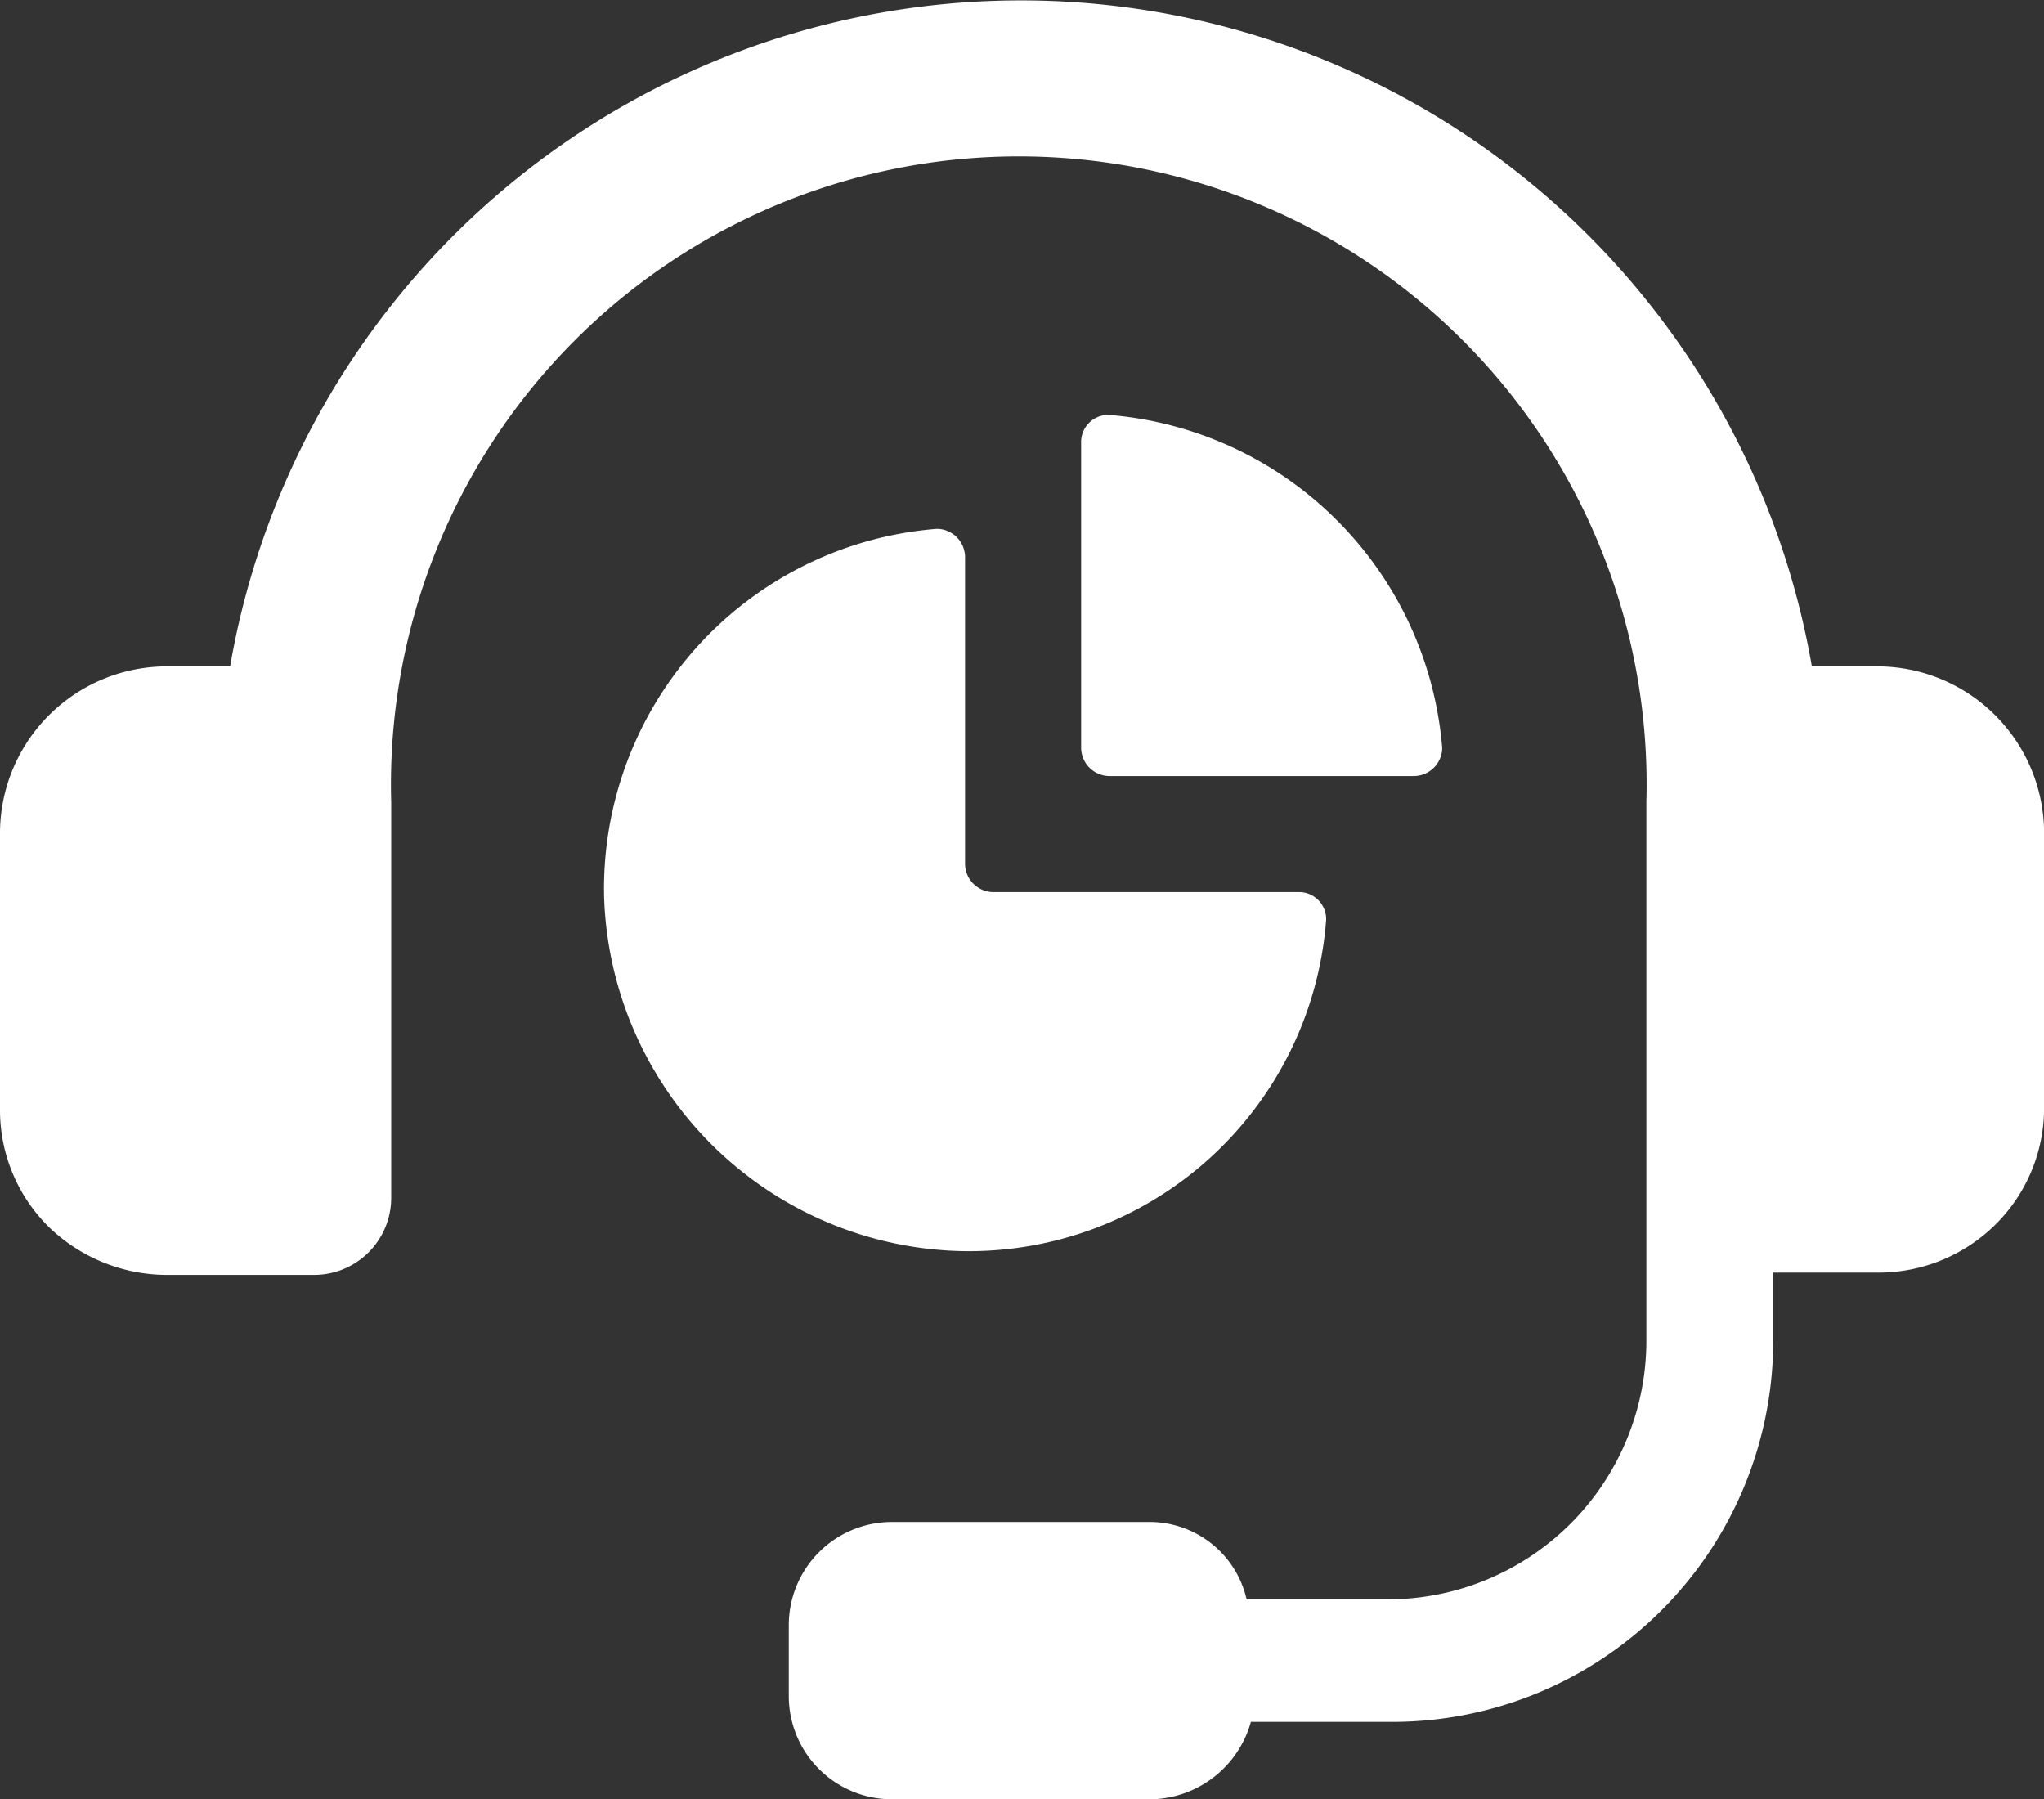 <svg xmlns="http://www.w3.org/2000/svg" width="41.998" height="36.963" viewBox="0 0 41.998 36.963">
  <rect x="0" y="0" width="41.998" height="36.963" fill="#333333" stroke="none"/>
  <g id="mern-stack-exp-5" transform="translate(-1281.013 -1490)">
    <path id="Path_441" data-name="Path 441" d="M45.336,40.737a.557.557,0,0,0-.574-.574H38.491a.585.585,0,0,1-.574-.574V33.274a.585.585,0,0,0-.574-.574A7.418,7.418,0,0,0,30.5,40.252a7.519,7.519,0,0,0,7.375,7.287A7.361,7.361,0,0,0,45.336,40.737Z" transform="translate(1262.925 1468.164)" fill="#fff"/>
    <path id="Path_442" data-name="Path 442" d="M53.274,34.814h6.271a.585.585,0,0,0,.574-.574,7.471,7.471,0,0,0-6.845-6.845.557.557,0,0,0-.574.574V34.24A.585.585,0,0,0,53.274,34.814Z" transform="translate(1250.527 1471.129)" fill="#fff"/>
    <path id="Path_443" data-name="Path 443" d="M41,21.79H39.628a16.491,16.491,0,0,0-32.5,0H5.8a3.431,3.431,0,0,0-3.4,3.4v5.7a3.372,3.372,0,0,0,1.016,2.429,3.493,3.493,0,0,0,2.385.972H8.848a1.583,1.583,0,0,0,1.59-1.59V24.572a12.9,12.9,0,1,1,25.79,0V35.657a5.315,5.315,0,0,1-5.3,5.3H28.014a2.046,2.046,0,0,0-2.031-1.59H20.727a2.12,2.12,0,0,0-2.12,2.12v1.457a2.12,2.12,0,0,0,2.12,2.12h5.344a2.173,2.173,0,0,0,2.031-1.59h2.915a7.831,7.831,0,0,0,7.817-7.817V34.244H41a3.413,3.413,0,0,0,2.385-.972A3.372,3.372,0,0,0,44.4,30.843V25.191A3.43,3.43,0,0,0,41,21.79Z" transform="translate(1278.613 1481.9)" fill="#fff"/>
  </g>
</svg>
